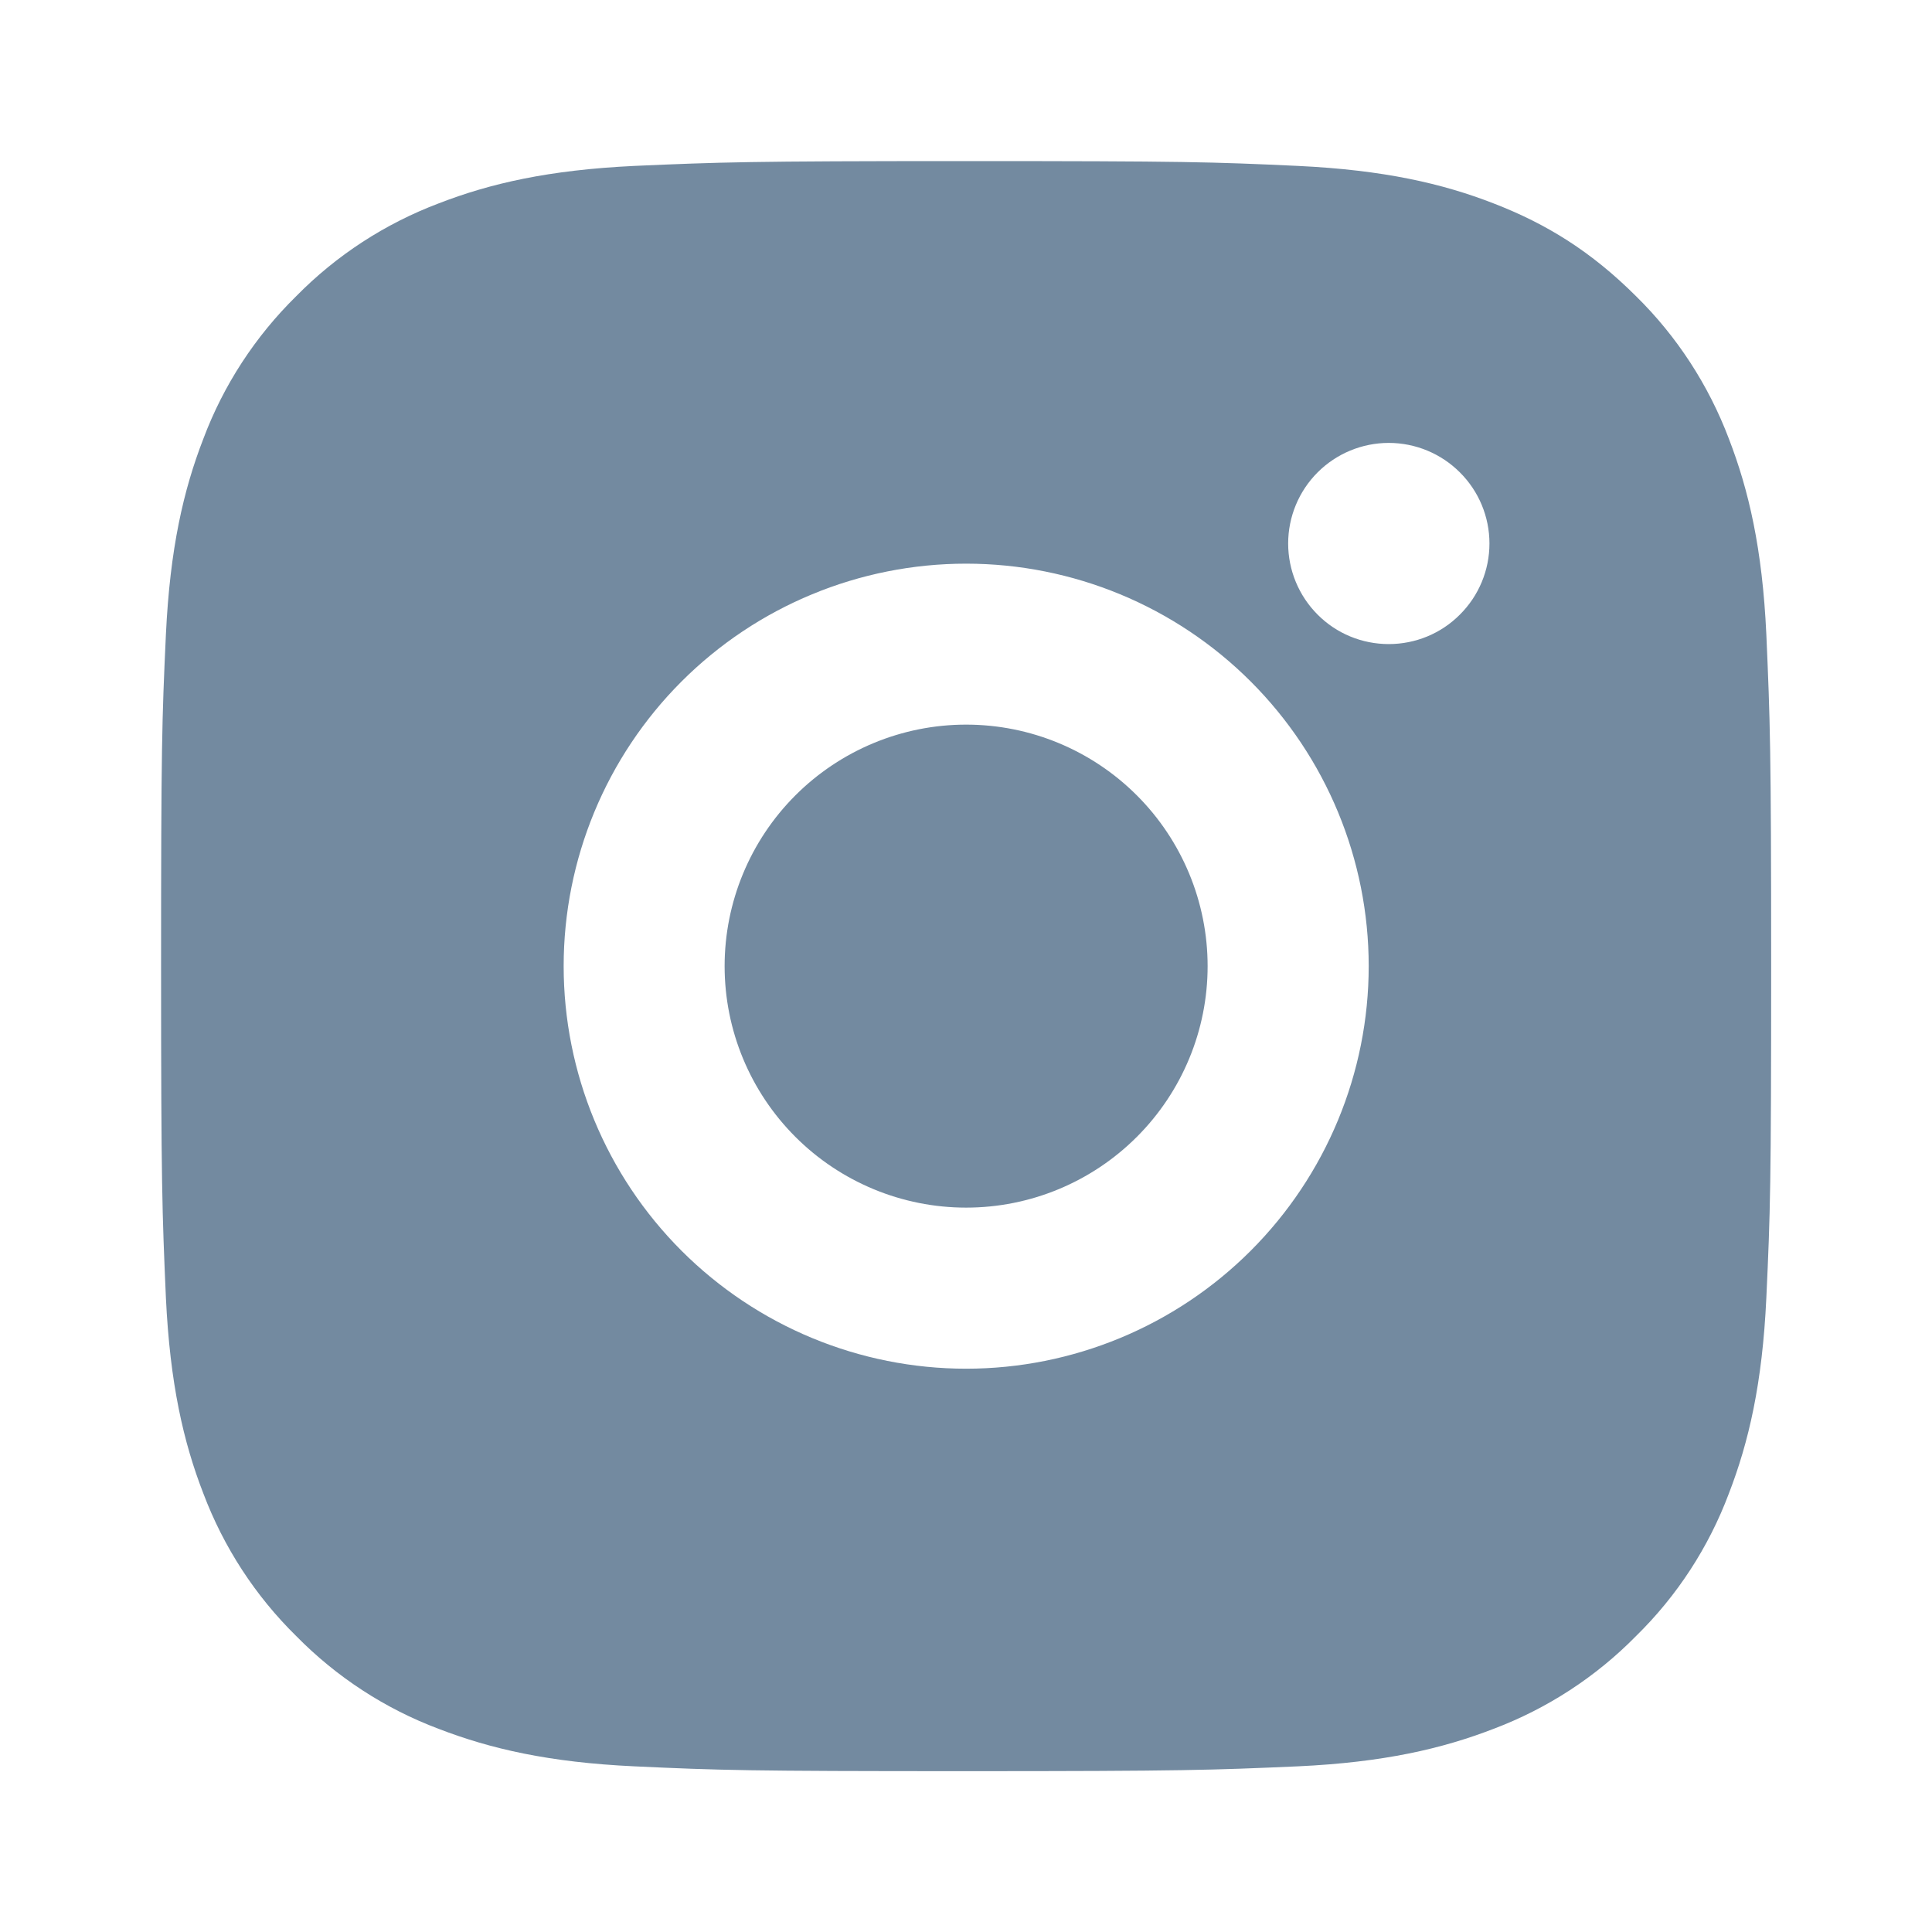 <svg width="16" height="16" viewBox="0 0 16 16" fill="none" xmlns="http://www.w3.org/2000/svg">
<path d="M8.001 1.334C9.812 1.334 10.039 1.341 10.749 1.374C11.459 1.408 11.943 1.519 12.368 1.684C12.808 1.854 13.178 2.083 13.549 2.453C13.888 2.786 14.15 3.19 14.318 3.634C14.482 4.059 14.595 4.543 14.628 5.253C14.659 5.964 14.668 6.19 14.668 8.001C14.668 9.812 14.661 10.039 14.628 10.749C14.595 11.459 14.482 11.943 14.318 12.368C14.151 12.813 13.889 13.216 13.549 13.549C13.216 13.888 12.813 14.15 12.368 14.318C11.943 14.482 11.459 14.595 10.749 14.628C10.039 14.659 9.812 14.668 8.001 14.668C6.19 14.668 5.964 14.661 5.253 14.628C4.543 14.595 4.06 14.482 3.634 14.318C3.189 14.151 2.786 13.888 2.453 13.549C2.114 13.216 1.852 12.813 1.684 12.368C1.519 11.943 1.408 11.459 1.374 10.749C1.343 10.039 1.334 9.812 1.334 8.001C1.334 6.19 1.341 5.964 1.374 5.253C1.408 4.542 1.519 4.06 1.684 3.634C1.851 3.189 2.114 2.786 2.453 2.453C2.786 2.114 3.189 1.852 3.634 1.684C4.06 1.519 4.542 1.408 5.253 1.374C5.964 1.343 6.19 1.334 8.001 1.334ZM8.001 4.668C7.117 4.668 6.269 5.019 5.644 5.644C5.019 6.269 4.668 7.117 4.668 8.001C4.668 8.885 5.019 9.733 5.644 10.358C6.269 10.983 7.117 11.335 8.001 11.335C8.885 11.335 9.733 10.983 10.358 10.358C10.983 9.733 11.335 8.885 11.335 8.001C11.335 7.117 10.983 6.269 10.358 5.644C9.733 5.019 8.885 4.668 8.001 4.668ZM12.335 4.501C12.335 4.28 12.247 4.068 12.09 3.912C11.934 3.756 11.722 3.668 11.501 3.668C11.28 3.668 11.068 3.756 10.912 3.912C10.756 4.068 10.668 4.28 10.668 4.501C10.668 4.722 10.756 4.934 10.912 5.09C11.068 5.247 11.28 5.334 11.501 5.334C11.722 5.334 11.934 5.247 12.09 5.09C12.247 4.934 12.335 4.722 12.335 4.501ZM8.001 6.001C8.532 6.001 9.04 6.212 9.415 6.587C9.79 6.962 10.001 7.471 10.001 8.001C10.001 8.532 9.79 9.04 9.415 9.415C9.04 9.79 8.532 10.001 8.001 10.001C7.471 10.001 6.962 9.79 6.587 9.415C6.212 9.04 6.001 8.532 6.001 8.001C6.001 7.471 6.212 6.962 6.587 6.587C6.962 6.212 7.471 6.001 8.001 6.001Z" fill="#738AA0"/>
</svg>
